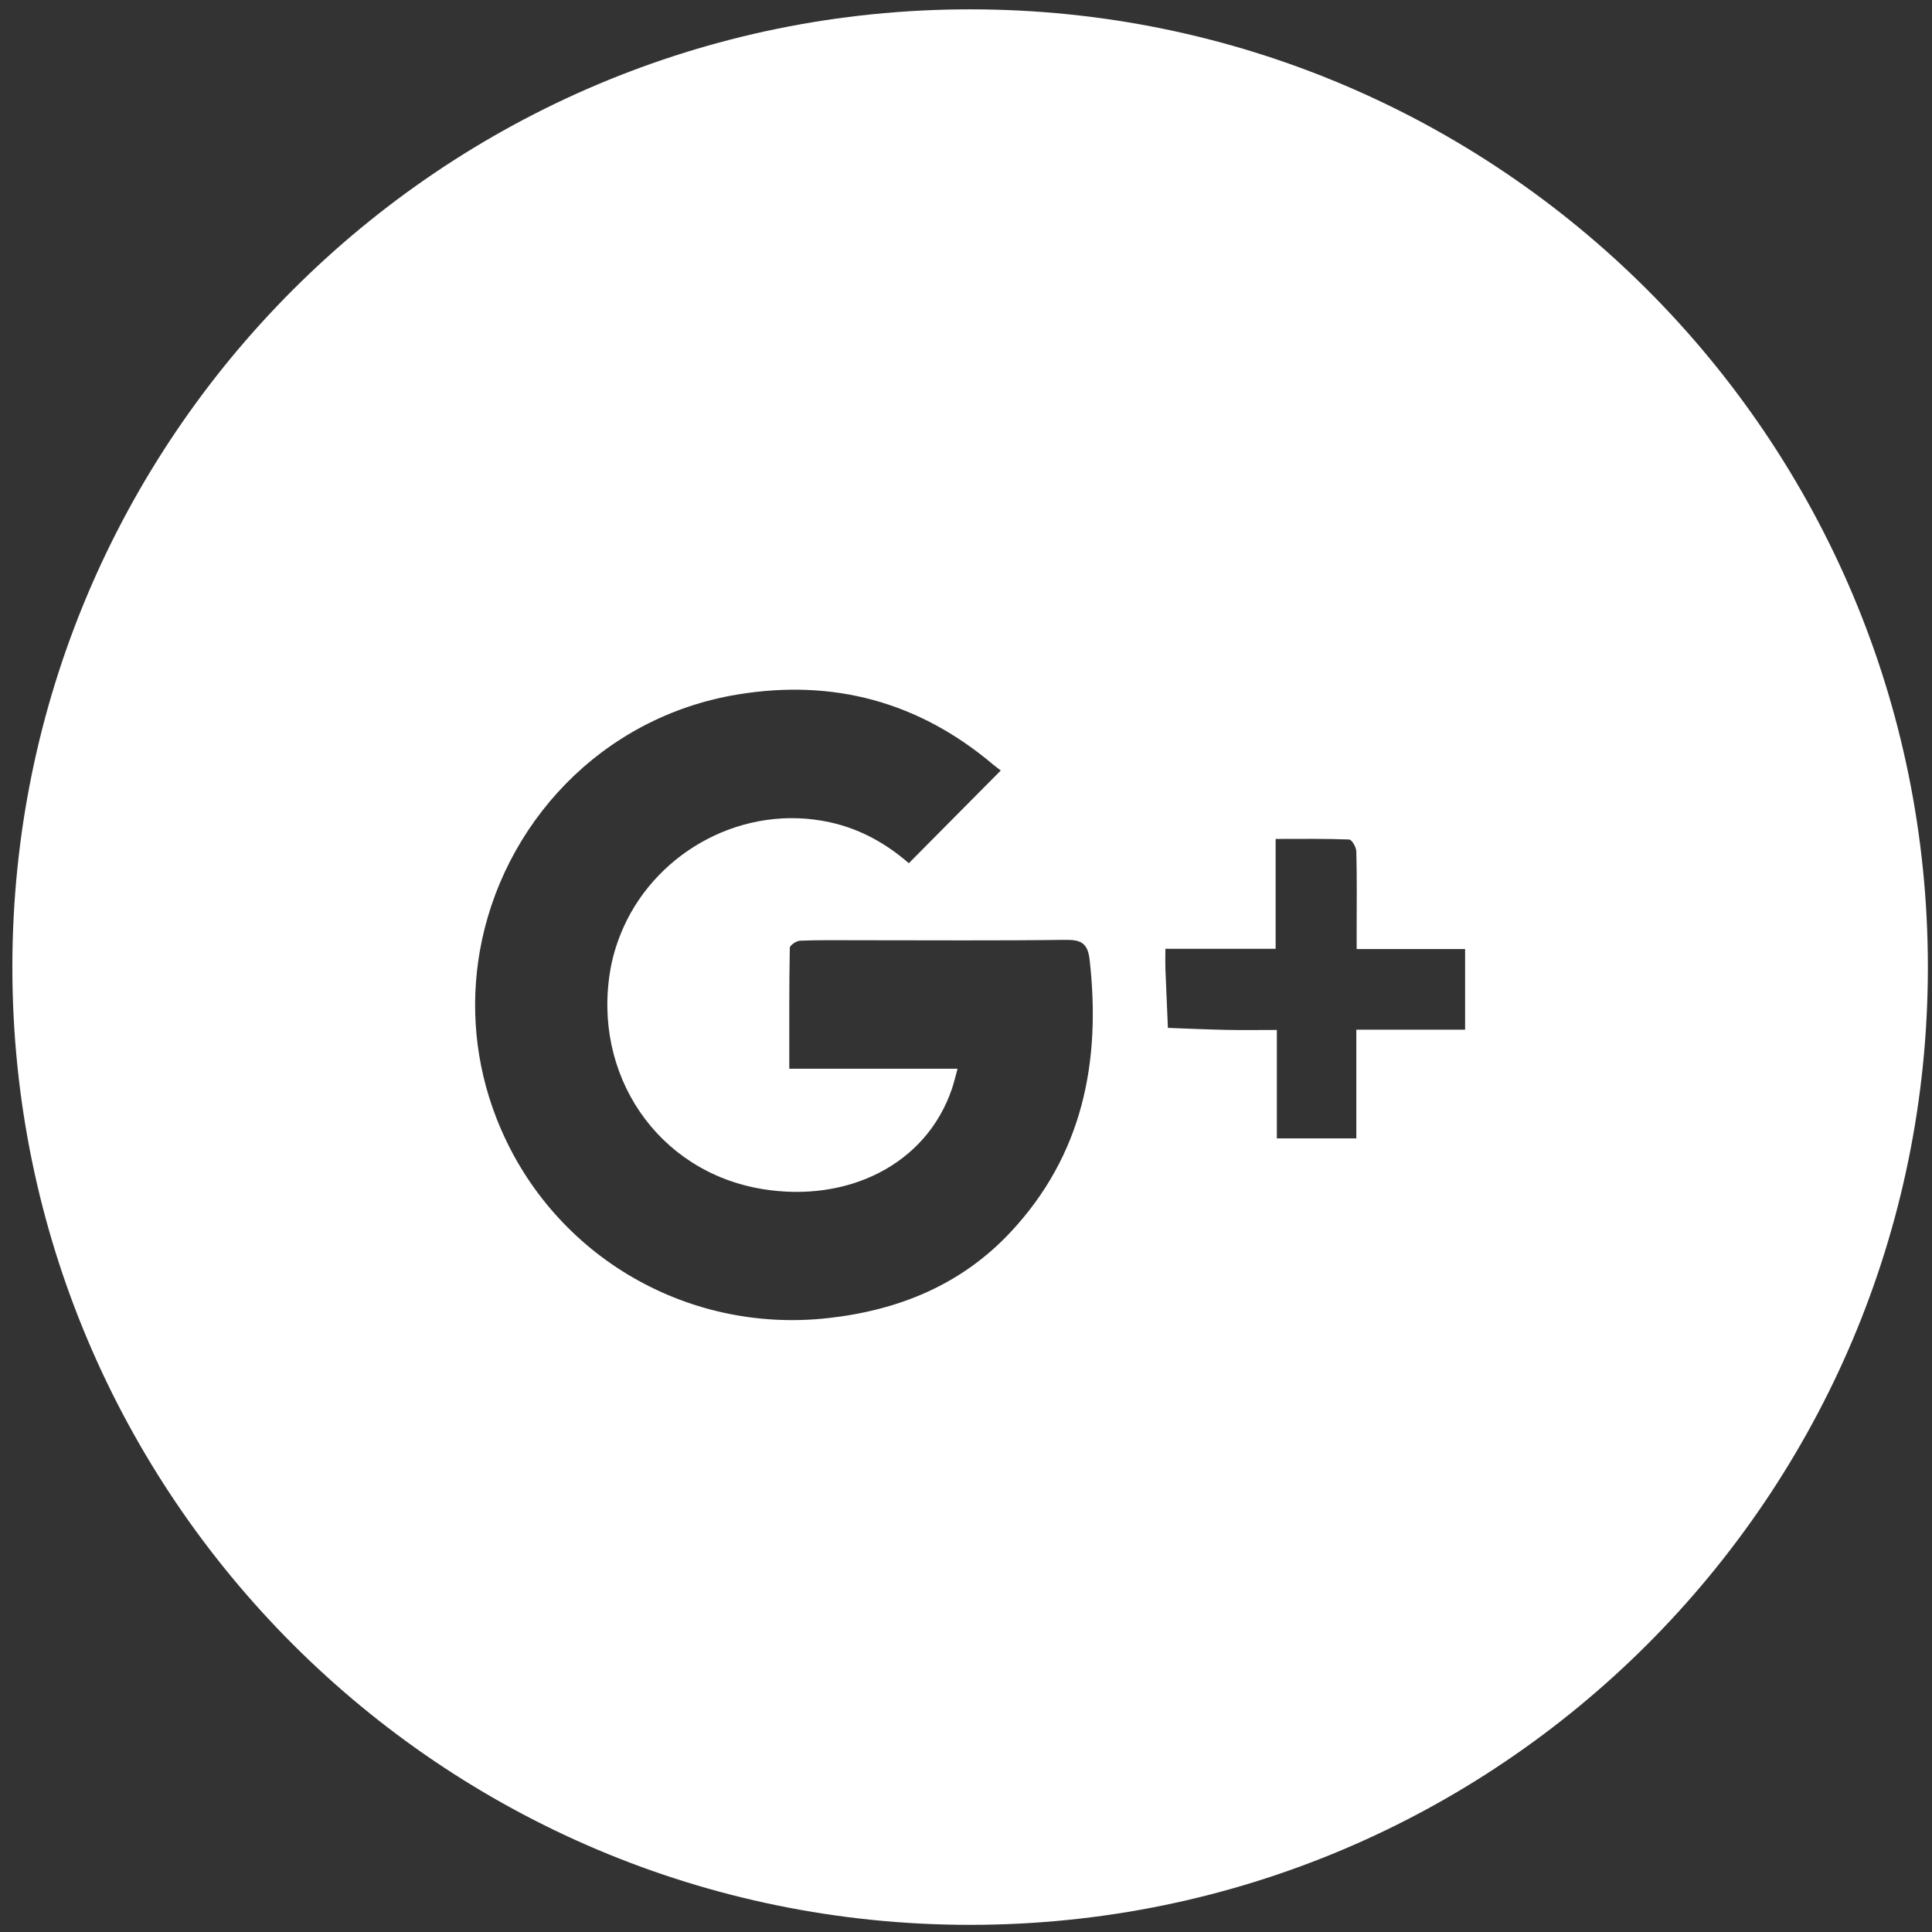 <?xml version="1.0" encoding="UTF-8"?>
<svg width="30px" height="30px" viewBox="0 0 30 30" version="1.1" xmlns="http://www.w3.org/2000/svg" xmlns:xlink="http://www.w3.org/1999/xlink">
    <rect x="0" y="0" width="30" height="30" fill="#333333" stroke="none"/>
    <!-- Generator: Sketch 50.2 (55047) - http://www.bohemiancoding.com/sketch -->
    <title>g+</title>
    <desc>Created with Sketch.</desc>
    <defs></defs>
    <g id="Page-1" stroke="none" stroke-width="1" fill="none" fill-rule="evenodd">
        <g id="Berg-Feinfield-home" transform="translate(-805, -6374)" fill="#FFFFFF">
            <g id="g+" transform="translate(805, 6374)">
                <path d="M29.936,15.017 C29.936,23.231 23.278,29.889 15.064,29.889 C6.85,29.889 0.192,23.231 0.192,15.017 C0.192,6.803 6.85,0.145 15.064,0.145 C23.278,0.145 29.936,6.803 29.936,15.017 Z M21.388,14.737 C21.279,14.737 21.175,14.737 21.066,14.737 C21.066,14.715 21.066,14.694 21.066,14.674 C21.066,14.59 21.066,14.52 21.066,14.451 C21.066,14.042 21.072,13.634 21.061,13.224 C21.061,13.158 20.992,13.037 20.95,13.036 C20.575,13.021 20.204,13.027 19.808,13.027 C19.808,13.517 19.808,13.982 19.808,14.454 C19.808,14.548 19.808,14.641 19.808,14.733 C19.237,14.733 18.685,14.733 18.096,14.733 C18.096,14.861 18.093,14.948 18.096,15.034 C18.109,15.343 18.122,15.653 18.135,15.961 C18.438,15.972 18.741,15.986 19.043,15.992 C19.296,15.997 19.548,15.993 19.827,15.993 C19.827,16.581 19.827,17.129 19.827,17.677 C20.246,17.677 20.636,17.677 21.061,17.677 C21.061,17.118 21.061,16.57 21.061,15.989 C21.642,15.989 22.192,15.989 22.75,15.989 C22.75,15.663 22.75,15.356 22.75,15.043 C22.75,14.942 22.75,14.841 22.75,14.737 C22.296,14.737 21.847,14.737 21.388,14.737 Z M16.54,14.594 C15.473,14.608 14.406,14.6 13.34,14.6 C13.035,14.6 12.73,14.595 12.426,14.607 C12.368,14.608 12.264,14.678 12.264,14.718 C12.253,15.332 12.256,15.947 12.256,16.595 C13.136,16.595 13.988,16.595 14.869,16.595 C14.834,16.722 14.813,16.813 14.783,16.902 C14.382,18.09 13.155,18.679 11.84,18.464 C10.206,18.196 9.19,16.681 9.48,15.045 C9.521,14.813 9.594,14.594 9.687,14.387 C10.227,13.2 11.563,12.479 12.885,12.768 C13.358,12.871 13.763,13.1 14.112,13.404 C14.587,12.926 15.048,12.46 15.54,11.964 C15.508,11.939 15.462,11.906 15.42,11.871 C14.268,10.898 12.943,10.54 11.46,10.783 C9.327,11.131 7.794,12.811 7.45,14.772 C7.304,15.611 7.373,16.501 7.708,17.361 C8.519,19.445 10.615,20.715 12.853,20.468 C13.946,20.348 14.922,19.953 15.685,19.14 C16.81,17.942 17.099,16.493 16.92,14.906 C16.891,14.641 16.784,14.591 16.54,14.594 Z" id="Combined-Shape"></path>
            </g>
        </g>
    </g>
</svg>